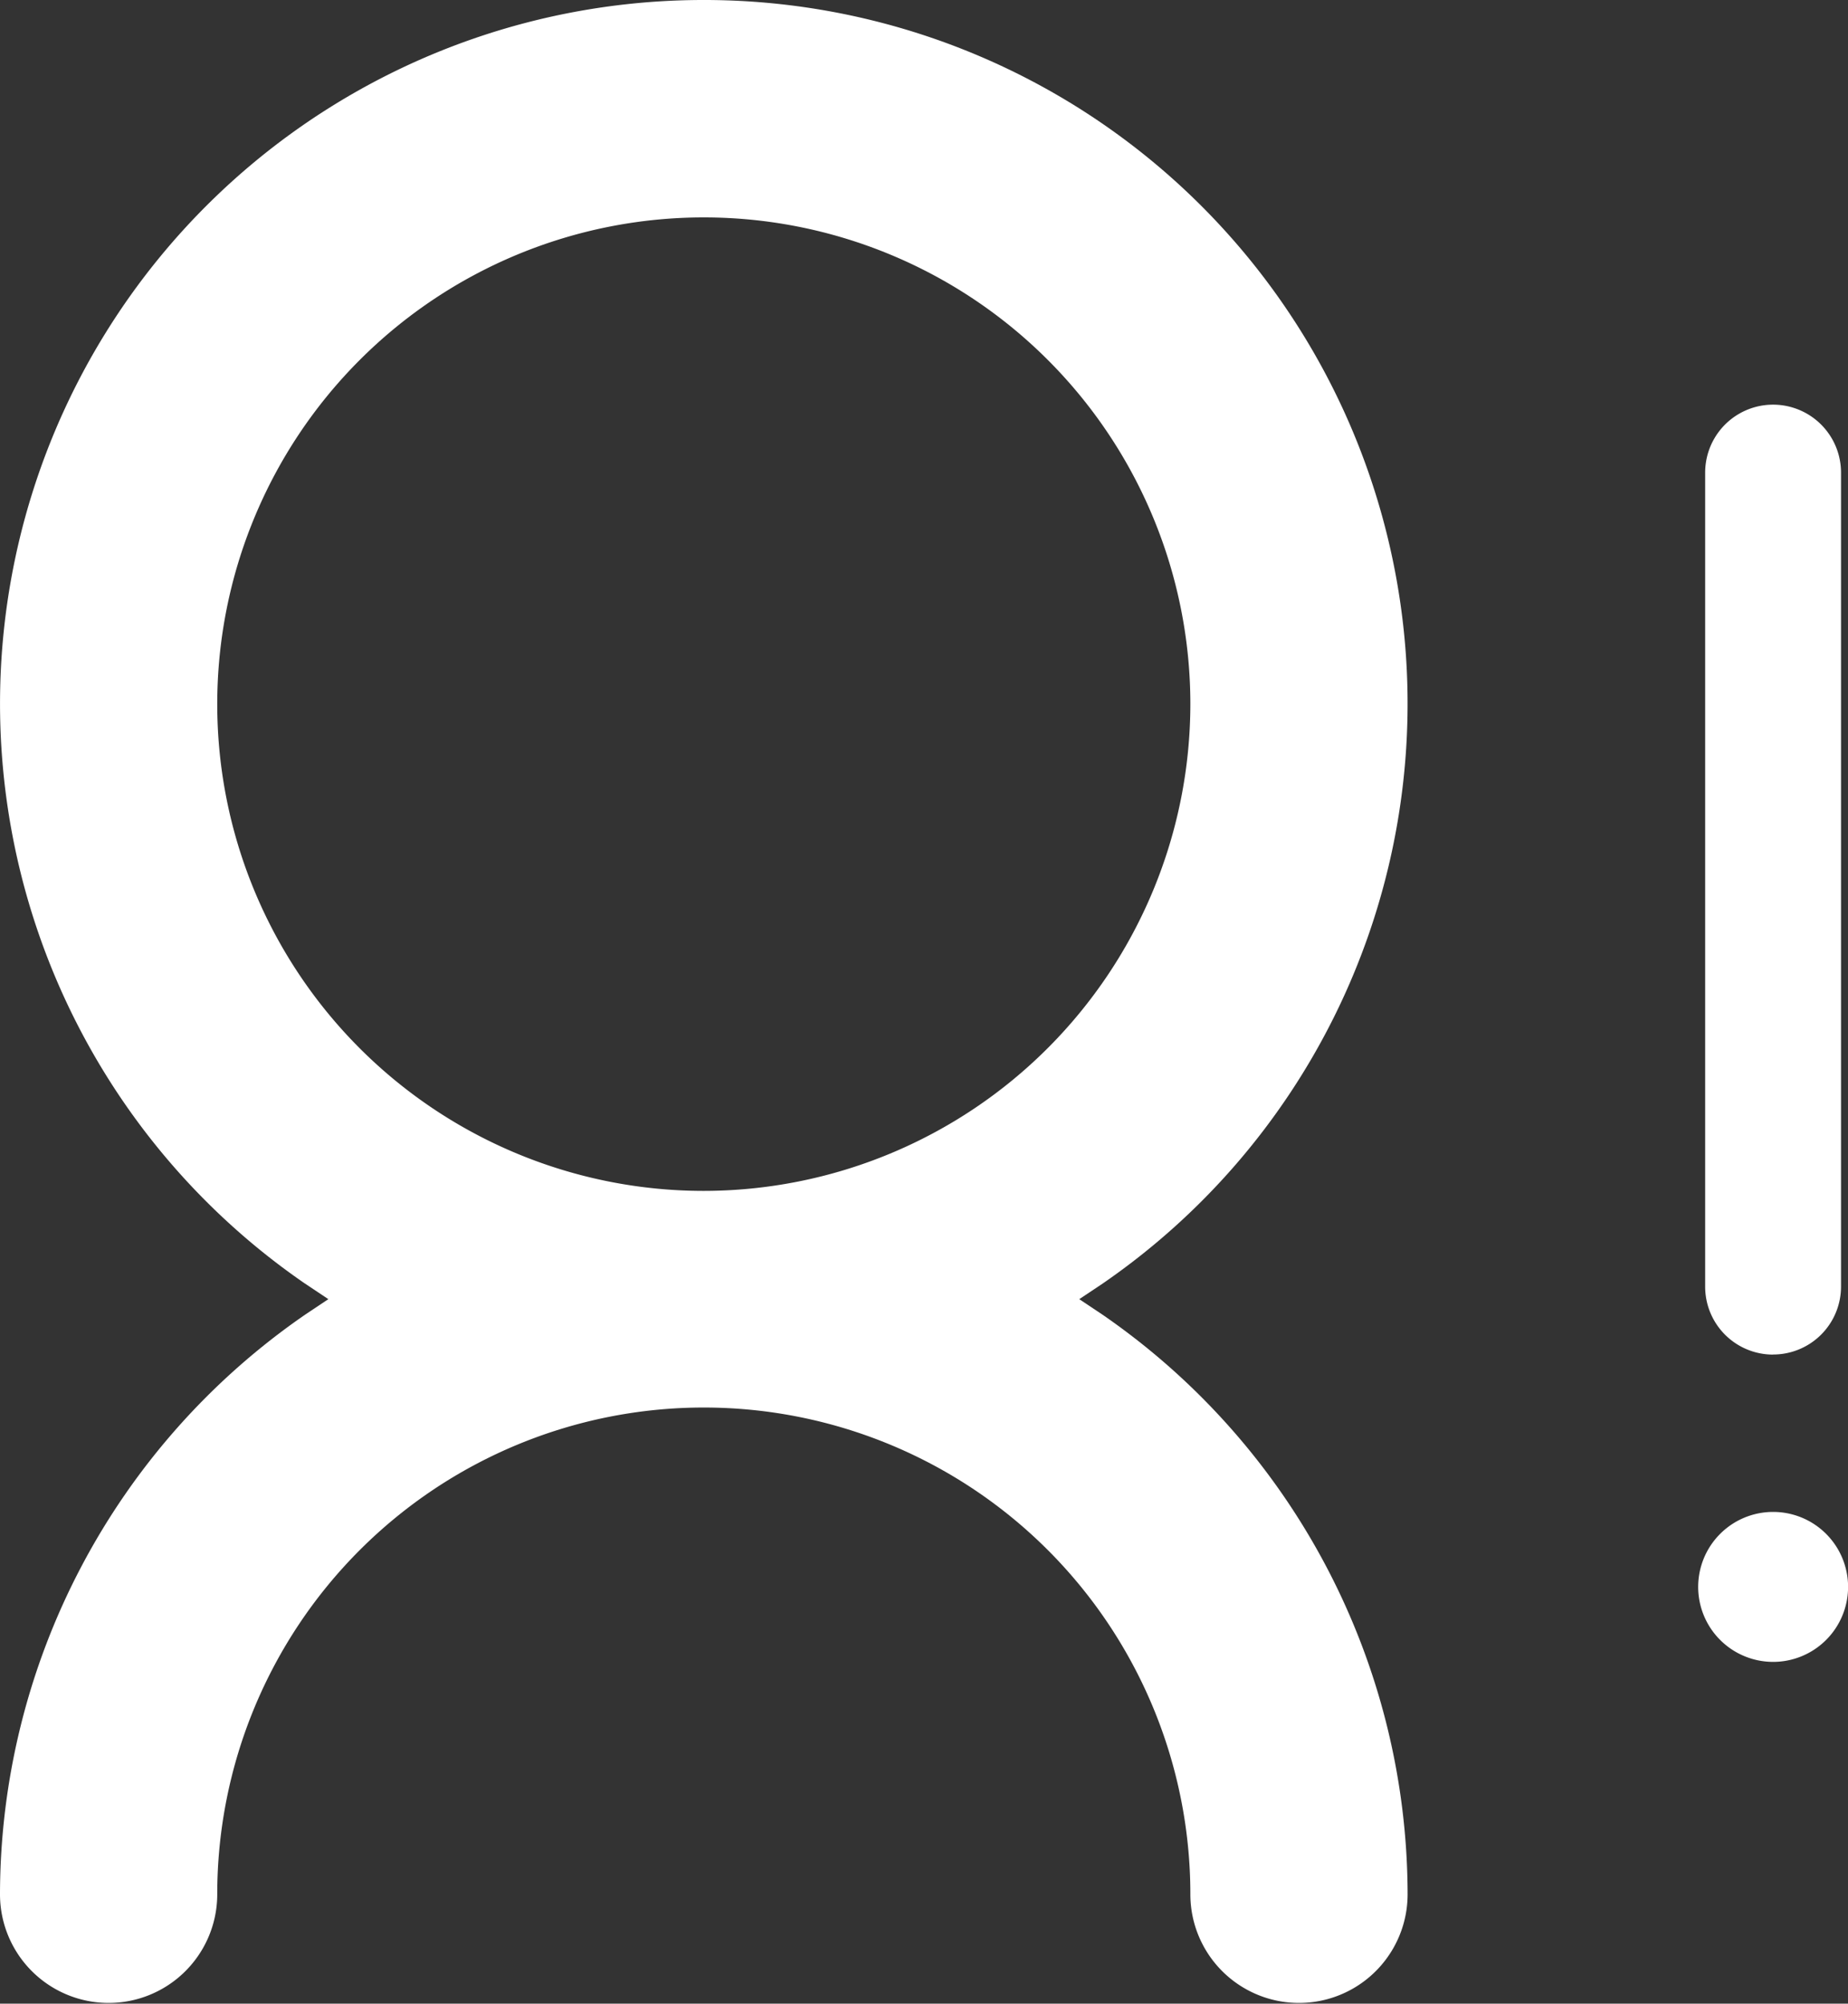 <svg xmlns="http://www.w3.org/2000/svg" width="23.818" height="25.814" viewBox="0 0 23.818 25.814">
  <rect x="0" y="0" width="23.818" height="25.814" fill="#333333" stroke="none"/>
  <g id="Group_304" data-name="Group 304" transform="translate(-982.4 -2011.167)">
    <path id="Path_1367" data-name="Path 1367" d="M174.161,440.146a.875.875,0,0,1-.875-.875V428.783a.875.875,0,1,1,1.751,0V439.27a.875.875,0,0,1-.875.875" transform="translate(831.091 1588.473)" fill="#fff"/>
    <path id="Path_1368" data-name="Path 1368" d="M175.077,451.085a.966.966,0,1,1-.966-.966.966.966,0,0,1,.966.966" transform="translate(831.142 1580.527)" fill="#fff"/>
    <path id="Path_1376" data-name="Path 1376" d="M143.471,419.792a9.066,9.066,0,0,0-5.139,16.538l.3.2-.3.2a9.083,9.083,0,0,0-3.932,7.467,1.4,1.4,0,0,0,2.8,0,6.271,6.271,0,1,1,12.542,0,1.4,1.4,0,0,0,2.8,0,9.083,9.083,0,0,0-3.932-7.467l-.3-.2.3-.2a9.066,9.066,0,0,0-5.139-16.538m0,15.343a6.271,6.271,0,1,1,6.271-6.271,6.278,6.278,0,0,1-6.271,6.271" transform="translate(848 1591.375)" fill="#fff"/>
  </g>
</svg>
